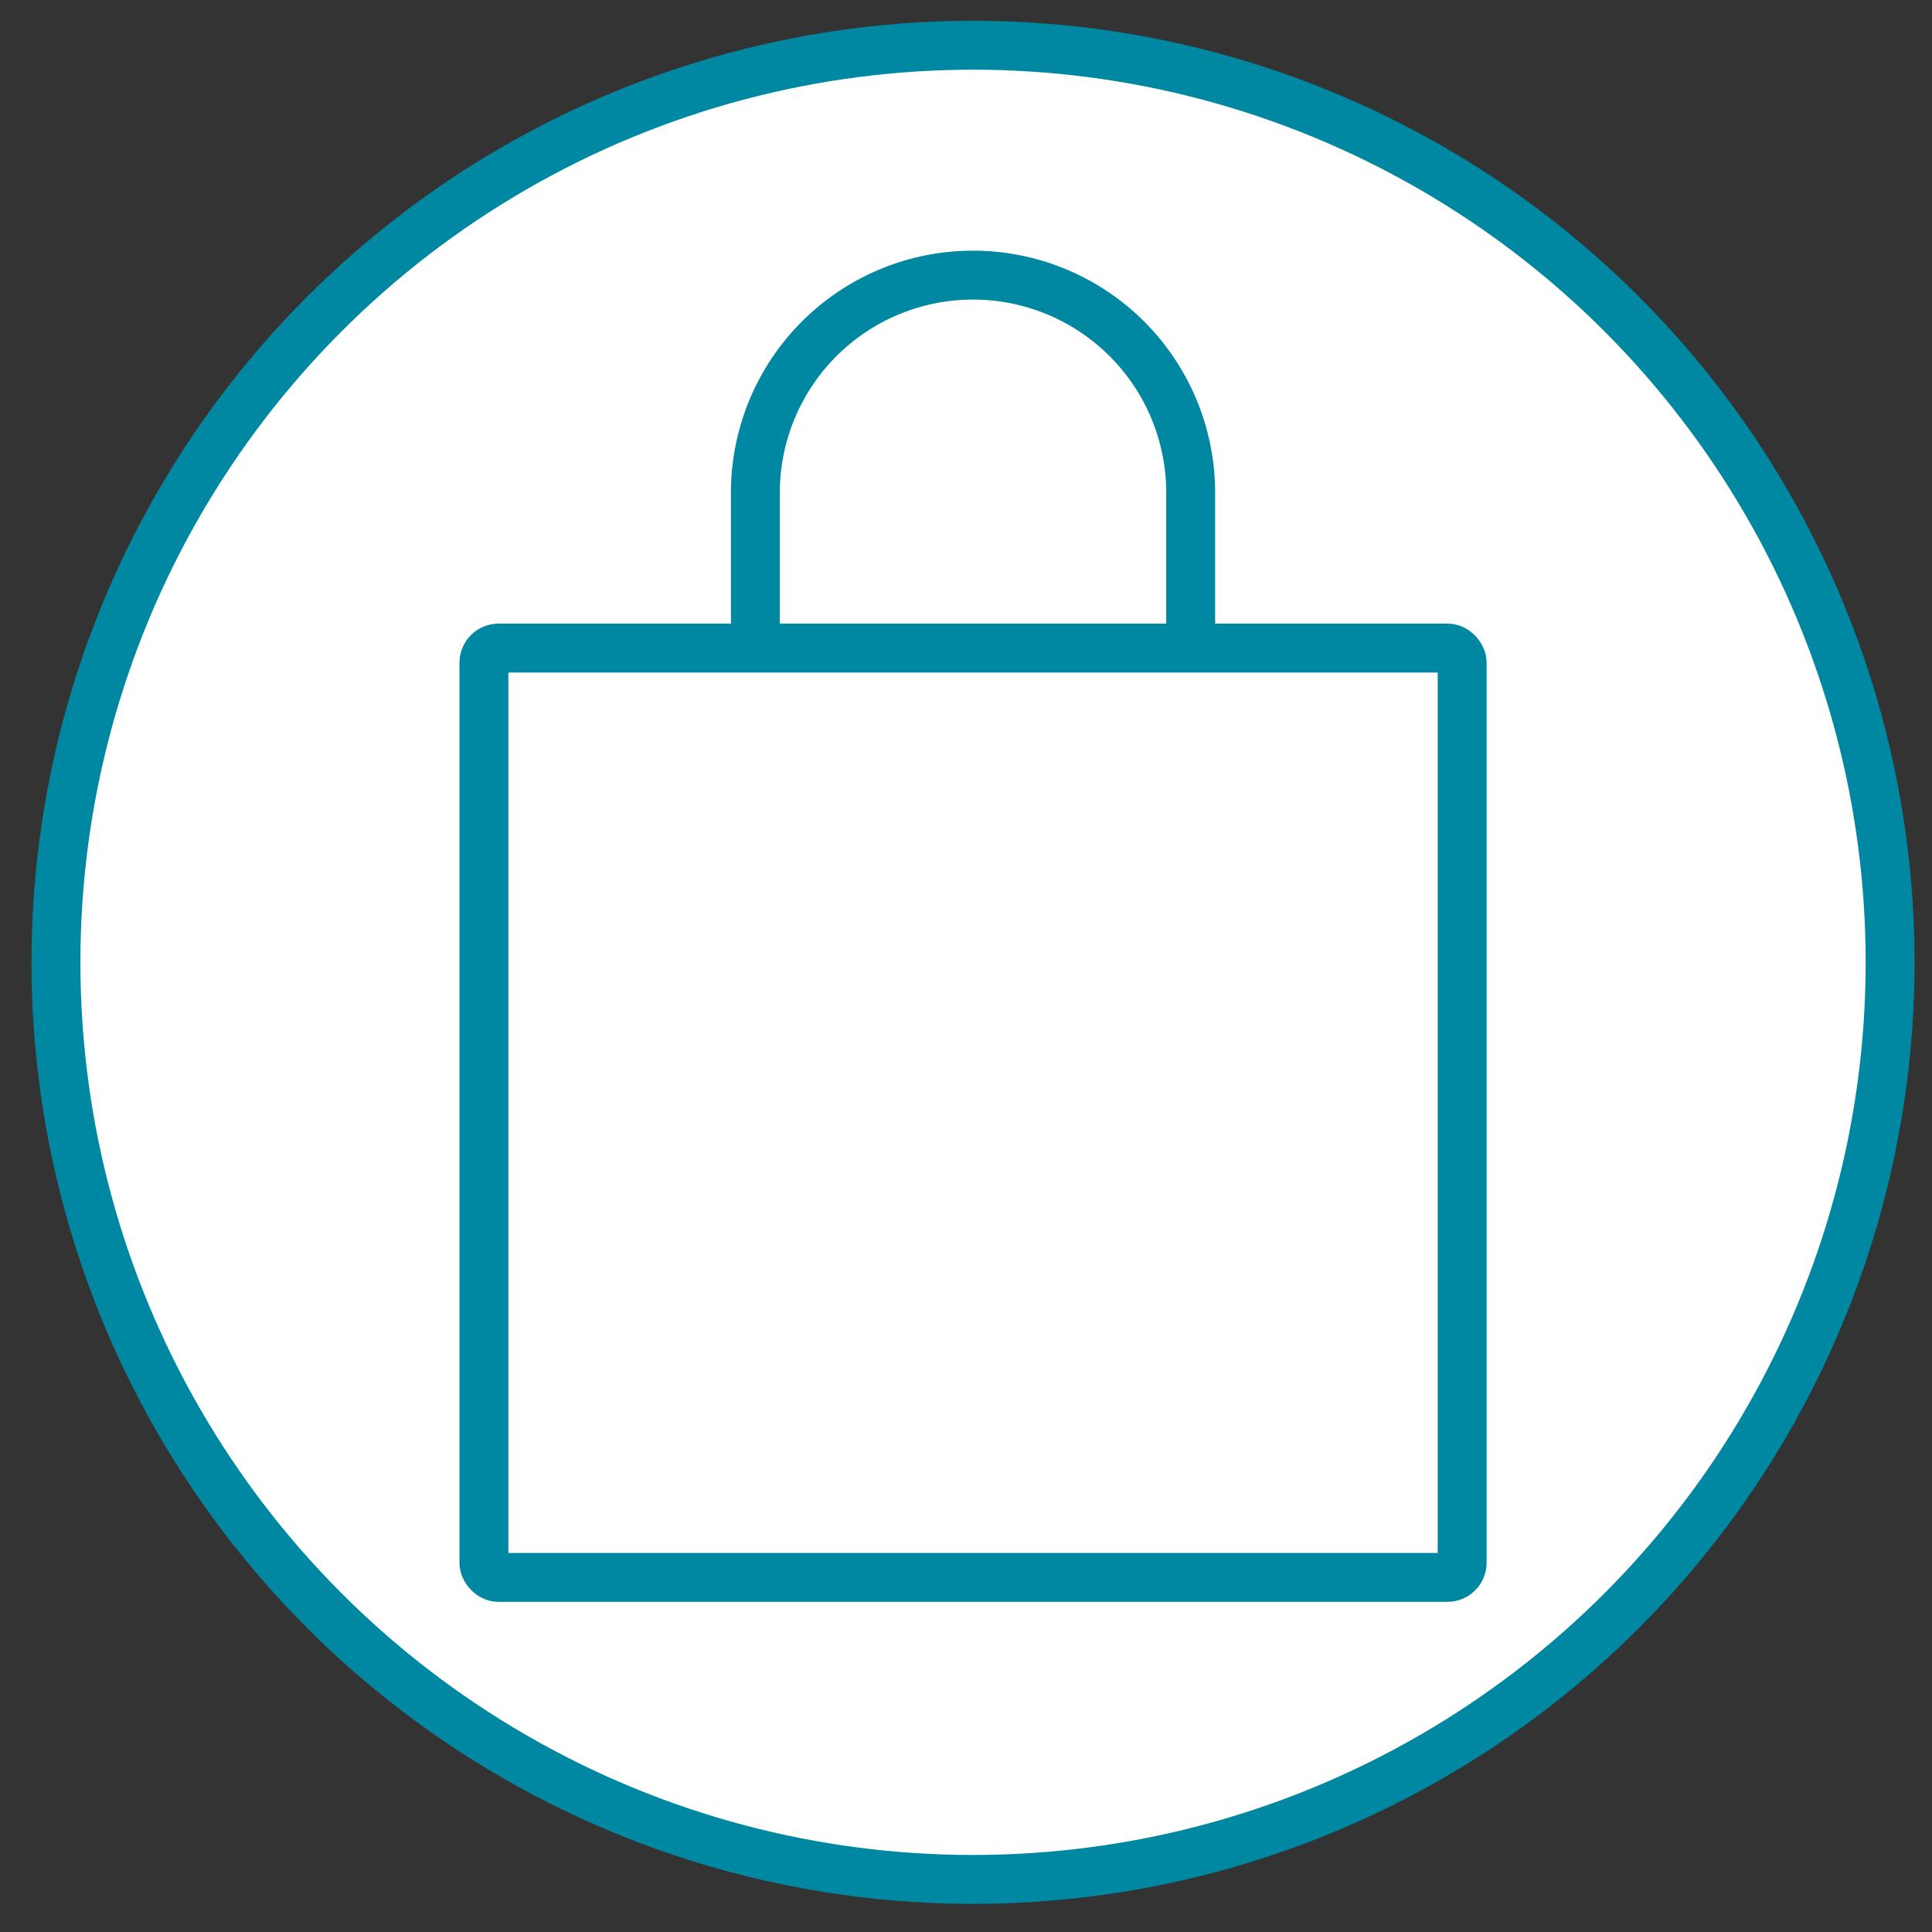 <?xml version="1.0" encoding="UTF-8"?> <svg xmlns="http://www.w3.org/2000/svg" viewBox="0 0 1580 1580"><rect x="0" y="0" width="1580" height="1580" fill="#333333" stroke="none"/> <defs> <style>.cls-1{fill:#fff;}.cls-1,.cls-2{stroke:#0088a3;stroke-miterlimit:10;stroke-width:40px;}.cls-2{fill:none;}</style> </defs> <title>значки океан</title> <g id="Layer_4" data-name="Layer 4"> <circle class="cls-1" cx="795.75" cy="787" r="750"></circle> <rect class="cls-2" x="395.75" y="530" width="800" height="760" rx="12"></rect> <path class="cls-2" d="M617.75,529V403a178,178,0,0,1,356,0V529"></path> </g> </svg> 